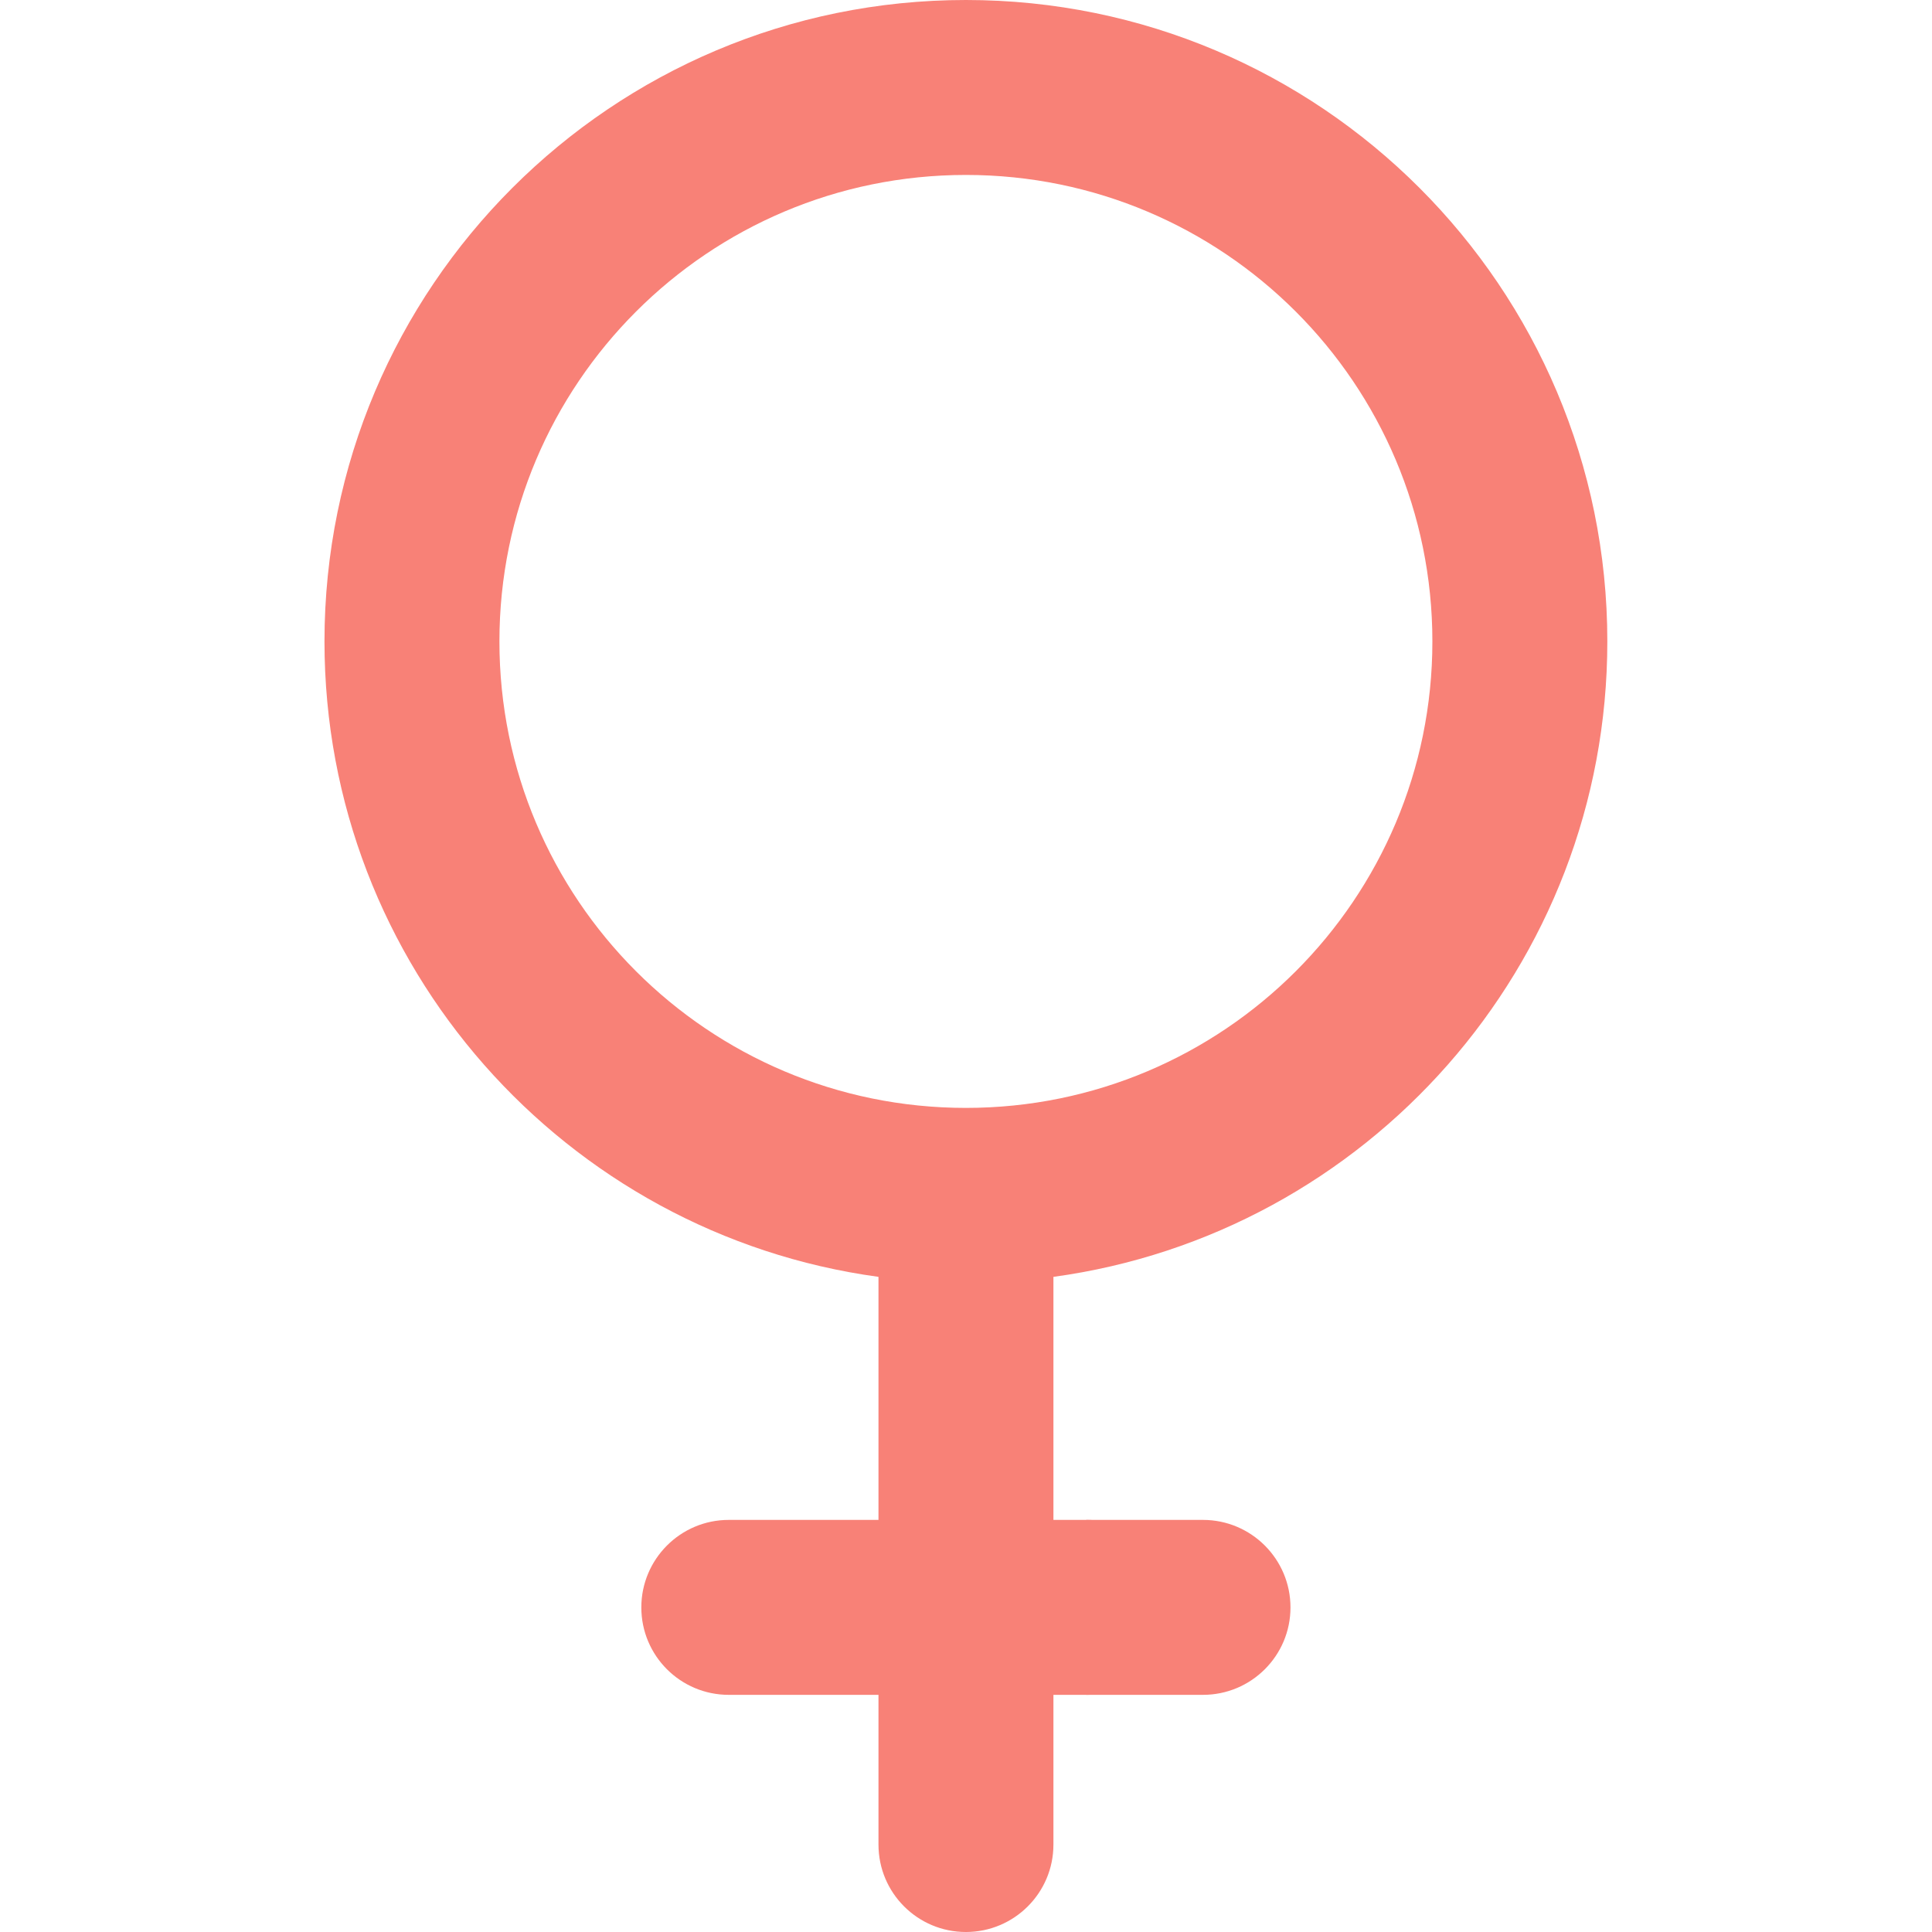<svg width="20" height="20" viewBox="0 0 20 20" fill="none" xmlns="http://www.w3.org/2000/svg">
<path d="M12.453 15.734H11.246V17.545H12.453C12.953 17.545 13.359 17.14 13.359 16.64C13.359 16.14 12.953 15.734 12.453 15.734Z" fill="#F88177"/>
<path d="M16.639 6.64C16.639 2.973 13.666 0 9.999 0C6.332 0 3.359 2.973 3.359 6.64C3.359 10 5.855 12.776 9.094 13.218V15.734H7.544C7.044 15.734 6.639 16.14 6.639 16.64C6.639 17.14 7.044 17.545 7.544 17.545H9.094V19.095C9.094 19.595 9.499 20 9.999 20C10.499 20 10.905 19.595 10.905 19.095V17.545H11.247C11.747 17.545 12.152 17.14 12.152 16.64C12.152 16.14 11.747 15.734 11.247 15.734H10.905V13.218C14.143 12.776 16.639 10 16.639 6.64ZM9.999 11.469C7.332 11.469 5.17 9.307 5.17 6.64C5.17 3.973 7.332 1.811 9.999 1.811C12.666 1.811 14.828 3.973 14.828 6.64C14.828 9.307 12.666 11.469 9.999 11.469Z" fill="#F88177"/>
</svg>
